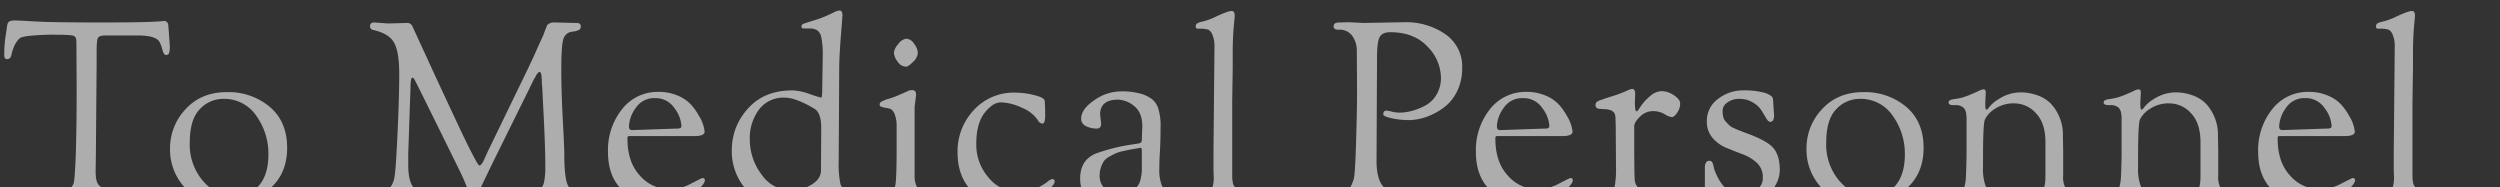 <svg xmlns="http://www.w3.org/2000/svg" width="801" height="60"><rect width="100%" height="100%" fill="#333333" stroke="none"/><defs><clipPath id="a"><path transform="translate(553 344)" fill="none" stroke="#707070" d="M0 0h801v60H0z"/></clipPath></defs><g transform="translate(-553 -344)" clip-path="url(#a)"><path d="M557.88 350.56q1.04 0 6.52.32t21.56.32q16.08 0 19.44-.48a1.34 1.34 0 011.2.48 1.623 1.623 0 01.32.88l.48 6.48a7.812 7.812 0 01-.24 2.52 1.024 1.024 0 01-1.04.52q-.64 0-1.08-1.64a11.9 11.9 0 00-.92-2.52q-1.2-2.08-6.96-2.08h-10.4q-1.92 0-2.36.76t-.44 4.36v3.92l-.24 29.28-.08 5.2q0 3.44 1.08 4.48a7.419 7.419 0 002.36 1.56 7.87 7.87 0 002.16.6q2.24.16 2.24 1.44 0 .88-.4 1.12a3.275 3.275 0 01-1.52.24l-8.88-.64-8.16.56q-2.96 0-2.96-1.28a1.143 1.143 0 01.48-1.08 5.9 5.9 0 011.88-.48q1.4-.2 1.8-.28a3.561 3.561 0 003.04-3.2q.8-7.04.8-30.24l-.08-14.32q0-1.52-.88-1.88t-5.84-.36a73.625 73.625 0 00-7.8.32 13.24 13.24 0 00-3.32.6 4.654 4.654 0 00-1.16 1.16 7.884 7.884 0 00-1.12 2.04 14.415 14.415 0 00-.6 1.88q-.24 1.84-1.52 1.84-.88 0-.88-1.36a38.343 38.343 0 01.4-5.8q.4-2.6.44-3a3.031 3.031 0 01.08-.52 2.559 2.559 0 00.08-.4 1.017 1.017 0 01.12-.4q.08-.12.2-.32a.7.7 0 01.28-.28 3.1 3.1 0 01.4-.16 5.226 5.226 0 011.52-.16zm67.44 58.88q-8.16 0-13-5.24a17.815 17.815 0 01-4.84-12.52 18.2 18.2 0 015-12.72q5-5.44 13.2-5.44a20.529 20.529 0 0113.76 4.72q5.56 4.72 5.56 13.12t-5.72 13.24a20.88 20.88 0 01-13.96 4.84zm-.88-33.76a10.13 10.13 0 00-7.4 3.28q-3.24 3.28-3.24 10.8a17.815 17.815 0 004.4 12.4q4.4 4.88 9.48 4.88a10.486 10.486 0 008.2-3.48q3.12-3.48 3.12-10.2a20.775 20.775 0 00-3.84-12.2 12.354 12.354 0 00-10.72-5.48zM675 408.16q-1.68 0-1.68-1.28 0-1.04 2.4-1.12a3.44 3.44 0 002-1.32 7.3 7.3 0 001.6-3.32q.48-2.08 1.04-14.24t.56-19.08q0-6.92-1.56-9.96t-6.76-4.24a1.158 1.158 0 01-1.04-1.2q0-1.2 1.44-1.2l4.24.32 6-.16a1.794 1.794 0 011.92 1.12q.96 2.08 3.44 7.48t3.96 8.6q1.48 3.2 3.8 8.16l3.76 8.04q1.44 3.08 3 6.2t2.4 4.6q.84 1.48 1.08 1.48a.78.78 0 00.52-.28 3.744 3.744 0 00.56-.76 8.064 8.064 0 00.48-.96q.2-.48.56-1.24t.52-1.16l10.32-21.28q4.24-8.64 5.68-12.08l1.84-4q.24-.64.36-1t.2-.56q.08-.2.16-.36t.28-.72a2.183 2.183 0 01.44-.8 3.263 3.263 0 012.32-.64l6.88.16q1.36 0 1.36 1.04a1.31 1.31 0 01-.52 1.16 6.218 6.218 0 01-2.32.6 3.191 3.191 0 00-2.6 2q-.8 1.76-.8 9.64t.48 16.64q.48 8.76.48 11 0 8 1.28 10.2t5.36 2.2a1.446 1.446 0 011 .4 1.078 1.078 0 01.44.72q0 1.28-.88 1.28h-.88l-8.16-.32-8.32.4q-1.44 0-1.44-1.12 0-1.2 2.16-1.44a3.007 3.007 0 001.72-1 5.121 5.121 0 001.28-2.64 24.456 24.456 0 00.36-4.76q0-3.04-.12-6.64t-.28-7q-.16-3.4-.32-6.4t-.24-4.92l-.16-1.92q0-3.44-.72-3.44a.572.572 0 00-.44.24q-.2.24-.36.4a1.759 1.759 0 00-.32.52 4.071 4.071 0 01-.32.6q-.16.24-.4.68t-.4.76l-.4.88a7.984 7.984 0 00-.48.96l-11.12 22.48q-1.92 3.92-3.72 7.68t-2.12 4.28a1.019 1.019 0 01-.92.52 1.342 1.342 0 01-1.08-.68 18.743 18.743 0 01-1.44-3q-.96-2.32-1.68-3.84-14.64-29.76-14.96-30.2t-.56-.44q-.64 0-.64 3.2l-.72 21.12v3.6q0 6.56 2.64 8.08a5.952 5.952 0 002.64.88q2 .24 2 1.08a1.824 1.824 0 01-.24 1.12 1.249 1.249 0 01-.96.28l-8.32-.32zm89.68 1.36a17.494 17.494 0 01-11.96-4.32q-4.92-4.32-4.92-12.52a20.944 20.944 0 014.52-13.72 14.443 14.443 0 0111.72-5.52 15.189 15.189 0 016.12 1.2 11.979 11.979 0 014.28 2.92 19.561 19.561 0 012.56 3.64 11.989 11.989 0 011.76 4.96q0 1.44-3.28 1.44h-20.56a1.36 1.36 0 00-.76.12 1.36 1.36 0 00-.12.76q0 7.52 4.04 11.84a12.585 12.585 0 009.48 4.32 14.816 14.816 0 006.84-1.8q3.48-1.8 3.64-1.8.8 0 .8.72 0 .96-1.76 2.6a24.97 24.97 0 01-3.36 2.68 16.294 16.294 0 01-9.04 2.48zm-9.12-23.84l14.08-.48a2.948 2.948 0 001.4-.2.879.879 0 00.28-.76 10.259 10.259 0 00-2.24-5.6 7.192 7.192 0 00-6.24-3.2 7.019 7.019 0 00-6.16 3.16 10.7 10.7 0 00-2.16 5.96q0 1.12 1.04 1.12zm60.32 22.56l-.24-2.96q0-1.36-.72-1.36-.24 0-1.16.8t-2.12 1.8a11.337 11.337 0 01-3.48 1.8 14.758 14.758 0 01-4.92.8q-7.44 0-11.6-4.92a18.3 18.3 0 01-4.16-12.24 19.357 19.357 0 015.16-13.16q5.16-5.84 14.28-5.84a17.981 17.981 0 015.48 1.16 32.8 32.8 0 003.72 1.16q.32 0 .32-2.88l.16-10.32a28.6 28.6 0 00-.44-6.08 3.6 3.6 0 00-1.36-2.32 4.656 4.656 0 00-2.44-.56h-.88a6.978 6.978 0 01-1.44-.08q-.24-.08-.24-.56v-.08q0-.56.8-.84t3.24-1.04a33.806 33.806 0 003.84-1.4q1.4-.64 2.12-.96a5.688 5.688 0 012.16-.8q.96 0 .96 1.6 0 .24-.52 6.8t-.52 10.56l-.16 29.2a32.431 32.431 0 00.52 7.28 3.3 3.3 0 002.28 2.4q.24.08 1.36.28a5.223 5.223 0 011.6.48.982.982 0 01.48.92q0 .96-6.16 1.44a20.444 20.444 0 00-2.96.44 14.748 14.748 0 01-2.08.36.778.778 0 01-.88-.88zm-11.52-32.96a9.772 9.772 0 00-8.16 3.8 15.35 15.35 0 00-2.96 9.72 18.416 18.416 0 003.72 11.04 11.347 11.347 0 009.56 5.12 12.178 12.178 0 006.56-1.84q2.96-1.84 2.96-4.48l.08-13.68q0-4.88-2.24-6.16-5.92-3.52-9.52-3.52zm40.32 33.04l-5.68.16q-3.2 0-3.2-1.08a1.5 1.5 0 011.2-1.48 1.309 1.309 0 00.32-.08 3.766 3.766 0 002.4-1.92q.56-1.28.56-12.4v-7.04a9.881 9.881 0 00-.56-3.68 3.915 3.915 0 00-1.04-1.68 4.523 4.523 0 00-1.64-.52 9.753 9.753 0 01-1.68-.4.678.678 0 01-.52-.64 1.034 1.034 0 01.2-.68 2.406 2.406 0 01.8-.52q.6-.28 1.24-.52a28.643 28.643 0 003.68-1.28q1.44-.64 2.2-.96a7.178 7.178 0 001-.48 3.447 3.447 0 011.36-.24q1.2 0 1.2 1.52l-.48 3.84v21.92a7.759 7.759 0 00.76 3.76 3.5 3.5 0 001.6 1.68 6.887 6.887 0 001.96.4q1.12.08 1.44.08 1.12.16 1.12 1.12a1.2 1.2 0 01-1.36 1.36l-1.2-.08zm-1.36-42.96a3.329 3.329 0 01-2.76-1.68 5.315 5.315 0 01-1.16-2.76 5.016 5.016 0 011.4-2.8 3.739 3.739 0 012.64-1.72 3.234 3.234 0 012.44 1.64 5.166 5.166 0 011.2 2.92 4.356 4.356 0 01-1.52 2.84q-1.52 1.56-2.24 1.56zm33.04 44.32q-7.52 0-12.04-4.56t-4.52-12.36a19.232 19.232 0 015.16-13.44 17.323 17.323 0 0113.4-5.64 25.285 25.285 0 016.04.8q3.24.8 3.32 1.84.16 1.92.16 4.6t-.88 2.68a1.775 1.775 0 01-1.44-1.04 10.966 10.966 0 00-5.16-4.04 16.6 16.6 0 00-6.68-1.72 4.994 4.994 0 00-3.12 1.2 11.521 11.521 0 00-2.48 2.64q-2.32 3.36-2.32 9.52a15.979 15.979 0 003.96 10.76 12.346 12.346 0 009.72 4.6 12.936 12.936 0 005.2-1.04 17.088 17.088 0 003.72-2.08 4.841 4.841 0 011.64-1.04q.88 0 .88.8t-1.68 2.44a18.127 18.127 0 01-3.28 2.6 17.605 17.605 0 01-9.6 2.48zm32.16-.48q-9.44 0-9.44-8 0-5.76 4.8-7.92a58.327 58.327 0 0112.24-3.04 3.049 3.049 0 01.64-.12q.4-.04.84-.12a5.23 5.23 0 00.68-.16q.56-.24.56-1.12l.16-4.16q0-4.56-2.64-6.6a8.45 8.45 0 00-5.12-2.04q-5.76 0-5.76 4.8l.32 2.88q0 1.6-1.44 1.6a8.859 8.859 0 01-2.48-.4q-2.48-.8-2.48-2.72 0-3.12 4.2-5.96a14.966 14.966 0 018.44-2.84 21.81 21.81 0 016.64.8 10.7 10.7 0 013.56 1.8 6.517 6.517 0 011.8 2.68 18.129 18.129 0 01.8 6.28q0 4.28-.2 7.6t-.2 6.04a12.933 12.933 0 00.64 4.44 3.973 3.973 0 001.52 2.2 4.518 4.518 0 001.76.56q2.16.16 2.16 1.28 0 1.68-5.04 1.68a5.729 5.729 0 01-3.56-1.12 8.08 8.08 0 01-2.12-2.2 4.98 4.98 0 00-.72-1.08 2.78 2.78 0 00-.64.52 16.724 16.724 0 01-1.56 1.24 24.292 24.292 0 01-2.28 1.44 11.754 11.754 0 01-6.08 1.76zm9.76-17.84l-.8.16q-1.84.32-2.32.4t-2.24.48a13.556 13.556 0 00-2.44.72q-.68.32-1.92 1a5.774 5.774 0 00-1.8 1.4 8.591 8.591 0 00-1.44 4.72 5.661 5.661 0 001.6 4.12 5.5 5.5 0 004.12 1.64 10.272 10.272 0 004-.64 6.286 6.286 0 002.2-1.44 5.5 5.5 0 001.12-2.16 13.3 13.3 0 00.48-3.92v-5.76q0-.72-.56-.72zm23.52 1.28l.32-34a8.766 8.766 0 00-.6-3.32 3.168 3.168 0 00-1.32-1.8 9.8 9.8 0 00-3.2-.32q-.88 0-.88-.56a1.925 1.925 0 01.12-.8 1.1 1.1 0 01.52-.44 5.6 5.6 0 01.96-.36 20.682 20.682 0 004.8-1.68q3.92-1.84 5.12-1.84.96 0 .96 1.52 0 .32-.16 1.84a102.442 102.442 0 00-.48 10.32v4.48l-.16 10.64v23.84a11.27 11.27 0 00.28 2.76 3.866 3.866 0 001.84 2.08 8.055 8.055 0 004.36 1 .917.917 0 01.72.4 1.281 1.281 0 01.32.8q0 1.12-2.48 1.12l-8.08-.56a23.584 23.584 0 00-3.96.32 18.983 18.983 0 01-2.48.32 1.522 1.522 0 01-.96-.28.872.872 0 01-.36-.72.872.872 0 01.36-.72 2.841 2.841 0 011.16-.44q2.4-.64 2.88-1.96a11.012 11.012 0 00.48-3.64l-.08-2.08zm46-19.12l-.08-13.6a7.859 7.859 0 00-1.36-4.28 4.916 4.916 0 00-4.48-2.12q-1.6 0-1.6-1.04 0-1.28 1.84-1.28l2.96-.08 4.8.24 13.2-.24a22.057 22.057 0 0112.96 3.8 12.509 12.509 0 015.44 10.92 16.341 16.341 0 01-1.44 7 14.233 14.233 0 01-3.48 4.84 19.978 19.978 0 01-4.6 2.96 18.04 18.04 0 01-7.28 1.84 26.381 26.381 0 01-5.84-.6q-2.64-.6-2.64-1.24 0-1.2 1.04-1.2a8.494 8.494 0 011.64.32 11.048 11.048 0 002.76.32 15.163 15.163 0 003.6-.52 19.982 19.982 0 004.32-1.68 9.3 9.3 0 003.68-3.52 10.31 10.31 0 001.44-5.48 14.32 14.32 0 00-4.32-9.96q-4.32-4.6-11.92-4.6-2.48 0-3.36 1.48t-.88 6.68l-.16 33.04q0 9.28 5.44 9.92a19.886 19.886 0 002.24.16q2.24-.16 2.24 1.6 0 1.36-1.84 1.36l-11.44-.4-7.44.32q-2.48 0-2.48-.88 0-1.36.88-1.68.4-.16.56-.24a3.9 3.9 0 01.76-.2 5.509 5.509 0 00.8-.2 2.145 2.145 0 01.52-.12 2.664 2.664 0 00.44-.08 1.881 1.881 0 00.4-.24 1.335 1.335 0 00.44-.56q.16-.36.44-.96t.72-1.84q.44-1.24.76-11.72t.32-16.24zm54.96 36a17.494 17.494 0 01-11.96-4.32q-4.92-4.32-4.92-12.52a20.944 20.944 0 014.52-13.72 14.443 14.443 0 0111.72-5.52 15.19 15.19 0 016.12 1.2 11.978 11.978 0 014.28 2.92 19.564 19.564 0 012.56 3.64 11.989 11.989 0 011.76 4.96q0 1.44-3.28 1.44H1033a1.36 1.36 0 00-.76.12 1.36 1.36 0 00-.12.76q0 7.52 4.04 11.84a12.585 12.585 0 009.48 4.32 14.816 14.816 0 006.84-1.8q3.48-1.8 3.64-1.8.8 0 .8.72 0 .96-1.76 2.6a24.969 24.969 0 01-3.36 2.68 16.294 16.294 0 01-9.04 2.48zm-9.12-23.84l14.08-.48a2.949 2.949 0 001.4-.2.879.879 0 00.28-.76 10.26 10.26 0 00-2.24-5.6 7.192 7.192 0 00-6.24-3.2 7.019 7.019 0 00-6.16 3.16 10.7 10.7 0 00-2.16 5.96q0 1.12 1.04 1.12zm32.96-6.72l-.88-.08q-1.52 0-1.52-1.28 0-.88 1.08-1.32t4-1.36a42.946 42.946 0 004.6-1.68 8.8 8.8 0 012-.76q1.04 0 1.04 1.6l-.08 2.16a11.55 11.55 0 00.2 3.16q.2.28.4.28t1.24-1.6a15.465 15.465 0 012.96-3.24 5.9 5.9 0 013.8-1.64 7.058 7.058 0 013.88 1.32q2 1.32 2 2.64a4.833 4.833 0 01-.64 2.44q-1.12 1.92-2.08 1.92a5.81 5.81 0 01-2.28-.96 7.383 7.383 0 00-3.8-.96 5.83 5.83 0 00-4.04 1.76q-1.88 1.76-1.88 3.2v8.32l.08 6.96.08 1.44a4.072 4.072 0 001.12 2.88 3.95 3.95 0 002.12 1.36q1 .16 1.72.24t1.12.12a4.1 4.1 0 01.88.2 1.027 1.027 0 01.88 1.16q0 1-.96 1l-6.8-.4-8.32.4q-1.44 0-1.6-.32a1.42 1.42 0 01-.16-.64 1.318 1.318 0 011.04-1.36 3.023 3.023 0 002.52-2.04 31.085 31.085 0 00.44-6.68l-.08-12.88-.08-2.4a3.687 3.687 0 00-.24-1.44q-.64-1.52-3.76-1.52zm54.48-3.04l.32 4.8a3.629 3.629 0 01-.32 1.84 1.039 1.039 0 01-.92.48q-.6 0-1.28-1.16t-1.52-2.52a8.105 8.105 0 00-2.72-2.52 7.984 7.984 0 00-4.28-1.16 6.282 6.282 0 00-3.92 1.16 3.228 3.228 0 00-1.52 2.52 8.237 8.237 0 00.24 2.2 3.567 3.567 0 00.84 1.48q.6.64 1.04 1.08a5.282 5.282 0 001.48.92q1.04.48 1.56.68t1.72.68q7.28 2.56 9.36 5t2.08 7q0 4.56-4.24 8.4-2.88 2.48-7.92 2.48a21.094 21.094 0 01-7.68-1.68q-1.2-.48-1.4-.52a5.036 5.036 0 01-.64-.2 5.036 5.036 0 00-.64-.2 2.217 2.217 0 01-.52-.2 1.8 1.8 0 01-.44-.28 2.434 2.434 0 01-.28-.36 2.587 2.587 0 01-.24-1.28v-6.96a2.83 2.83 0 01.36-1.48 1.114 1.114 0 011-.6 1.1 1.1 0 01.92.36 4.073 4.073 0 01.52 1.48 7.357 7.357 0 00.48 1.6q2.96 7.36 8.32 7.36a9.156 9.156 0 004.72-1.32 4.478 4.478 0 002.24-4.16 6.076 6.076 0 00-1.84-4.6 13.1 13.1 0 00-4.48-2.76q-2.64-1-5.28-2.08a11.721 11.721 0 01-4.48-3.2 7.825 7.825 0 01-1.84-5.32 8.587 8.587 0 013.6-7.2 12.843 12.843 0 017.92-2.72 23.969 23.969 0 016.56.68 6.287 6.287 0 012.68 1.24 1.732 1.732 0 01.44 1.04zm28.56 33.52q-8.16 0-13-5.24a17.815 17.815 0 01-4.84-12.52 18.2 18.2 0 015-12.72q5-5.44 13.2-5.44a20.529 20.529 0 0113.76 4.72q5.56 4.72 5.56 13.12t-5.72 13.24a20.881 20.881 0 01-13.96 4.84zm-.88-33.76a10.13 10.13 0 00-7.4 3.28q-3.24 3.28-3.24 10.8a17.815 17.815 0 004.4 12.4q4.4 4.88 9.48 4.88a10.486 10.486 0 008.2-3.48q3.12-3.48 3.12-10.2a20.775 20.775 0 00-3.84-12.2 12.354 12.354 0 00-10.72-5.48zm45.92 32.32l-5.84-.32q-2.08 0-5.52.16l-3.44.16q-1.2 0-1.2-.72t.4-.88a4.233 4.233 0 011-.24 2.57 2.57 0 001.16-.48q1.52-.96 1.68-5.8t.16-6.36V382q0-2.56-.92-3.44a3.5 3.5 0 00-2.52-.88h-.8q-1.52 0-1.52-.88 0-.8 1.72-1.04a21.647 21.647 0 002.72-.52 24.685 24.685 0 002.64-.96q1.64-.68 2.64-1.16a4.174 4.174 0 011.32-.48h.16q.72 0 .72.96l-.16 3.44q0 2.08.32 2.08a.867.867 0 00.64-.4 10.491 10.491 0 013.2-2.88 13.084 13.084 0 016.88-2.24 15.96 15.96 0 015.84 1 11.161 11.161 0 014 2.48 13.488 13.488 0 012.4 3.4 14.512 14.512 0 011.6 6.56v.8l.08 4.24v8.16a7.558 7.558 0 00.84 4.2q.84 1.16 4.04 1.64 1.6.24 1.6 1.2 0 .8-1.6.8l-6.56-.4-6.16.32q-1.6 0-1.6-1.04 0-.72.96-.96l1.04-.24q1.76-.56 1.76-5.36v-10.8q0-6.16-3.04-9.32a9.329 9.329 0 00-6.88-3.16 10.685 10.685 0 00-6.4 1.84 8.123 8.123 0 00-3.12 3.44q-.56 1.6-.56 12.24v3.04a15.635 15.635 0 00.84 5.92q.84 1.92 3.72 2.16a9.643 9.643 0 012.04.28q1.24.28 1.24.92 0 1.04-1.52 1.04zm49.68 0l-5.84-.32q-2.08 0-5.52.16l-3.44.16q-1.2 0-1.2-.72t.4-.88a4.233 4.233 0 011-.24 2.57 2.57 0 001.16-.48q1.52-.96 1.68-5.8t.16-6.36V382q0-2.56-.92-3.44a3.5 3.5 0 00-2.52-.88h-.8q-1.52 0-1.52-.88 0-.8 1.72-1.04a21.647 21.647 0 002.72-.52 24.685 24.685 0 002.64-.96q1.64-.68 2.64-1.16a4.173 4.173 0 011.32-.48h.16q.72 0 .72.96l-.16 3.44q0 2.08.32 2.08a.867.867 0 00.64-.4 10.491 10.491 0 013.2-2.88 13.084 13.084 0 016.88-2.24 15.96 15.96 0 015.84 1 11.161 11.161 0 014 2.48 13.488 13.488 0 012.4 3.4 14.512 14.512 0 011.6 6.56v.8l.08 4.24v8.16a7.558 7.558 0 00.84 4.2q.84 1.16 4.04 1.64 1.6.24 1.6 1.2 0 .8-1.6.8l-6.56-.4-6.16.32q-1.6 0-1.6-1.04 0-.72.96-.96l1.04-.24q1.76-.56 1.76-5.36v-10.8q0-6.16-3.04-9.32a9.329 9.329 0 00-6.88-3.16 10.685 10.685 0 00-6.4 1.84 8.123 8.123 0 00-3.12 3.44q-.56 1.6-.56 12.24v3.04a15.635 15.635 0 00.84 5.92q.84 1.92 3.72 2.16a9.643 9.643 0 012.04.28q1.24.28 1.24.92 0 1.04-1.52 1.04zm49.04 1.52a17.494 17.494 0 01-11.96-4.32q-4.92-4.32-4.92-12.52a20.944 20.944 0 014.52-13.72 14.443 14.443 0 0111.72-5.52 15.19 15.19 0 016.12 1.2 11.978 11.978 0 014.28 2.92 19.564 19.564 0 012.56 3.64 11.989 11.989 0 011.76 4.96q0 1.44-3.28 1.44h-20.56a1.36 1.36 0 00-.76.12 1.36 1.36 0 00-.12.76q0 7.52 4.04 11.84a12.585 12.585 0 009.48 4.32 14.816 14.816 0 006.84-1.8q3.48-1.8 3.64-1.8.8 0 .8.72 0 .96-1.76 2.6a24.972 24.972 0 01-3.36 2.68 16.294 16.294 0 01-9.04 2.48zm-9.12-23.84l14.08-.48a2.949 2.949 0 001.4-.2.879.879 0 00.28-.76 10.26 10.26 0 00-2.24-5.6 7.192 7.192 0 00-6.24-3.2 7.019 7.019 0 00-6.16 3.16 10.7 10.7 0 00-2.16 5.96q0 1.12 1.04 1.12zm35.68 6.96l.32-34a8.766 8.766 0 00-.6-3.32 3.169 3.169 0 00-1.32-1.8 9.8 9.8 0 00-3.2-.32q-.88 0-.88-.56a1.925 1.925 0 01.12-.8 1.1 1.1 0 01.52-.44 5.6 5.6 0 01.96-.36 20.681 20.681 0 004.8-1.68q3.92-1.84 5.12-1.84.96 0 .96 1.52 0 .32-.16 1.84a102.444 102.444 0 00-.48 10.32v4.48l-.16 10.64v23.84a11.271 11.271 0 00.28 2.76 3.866 3.866 0 001.84 2.08 8.055 8.055 0 004.36 1 .917.917 0 01.72.4 1.281 1.281 0 01.32.8q0 1.12-2.48 1.12l-8.08-.56a23.584 23.584 0 00-3.96.32 18.983 18.983 0 01-2.48.32 1.522 1.522 0 01-.96-.28.872.872 0 01-.36-.72.872.872 0 01.36-.72 2.841 2.841 0 011.16-.44q2.4-.64 2.88-1.96a11.011 11.011 0 00.48-3.64l-.08-2.08z" fill="#fff" opacity=".6"/></g></svg>